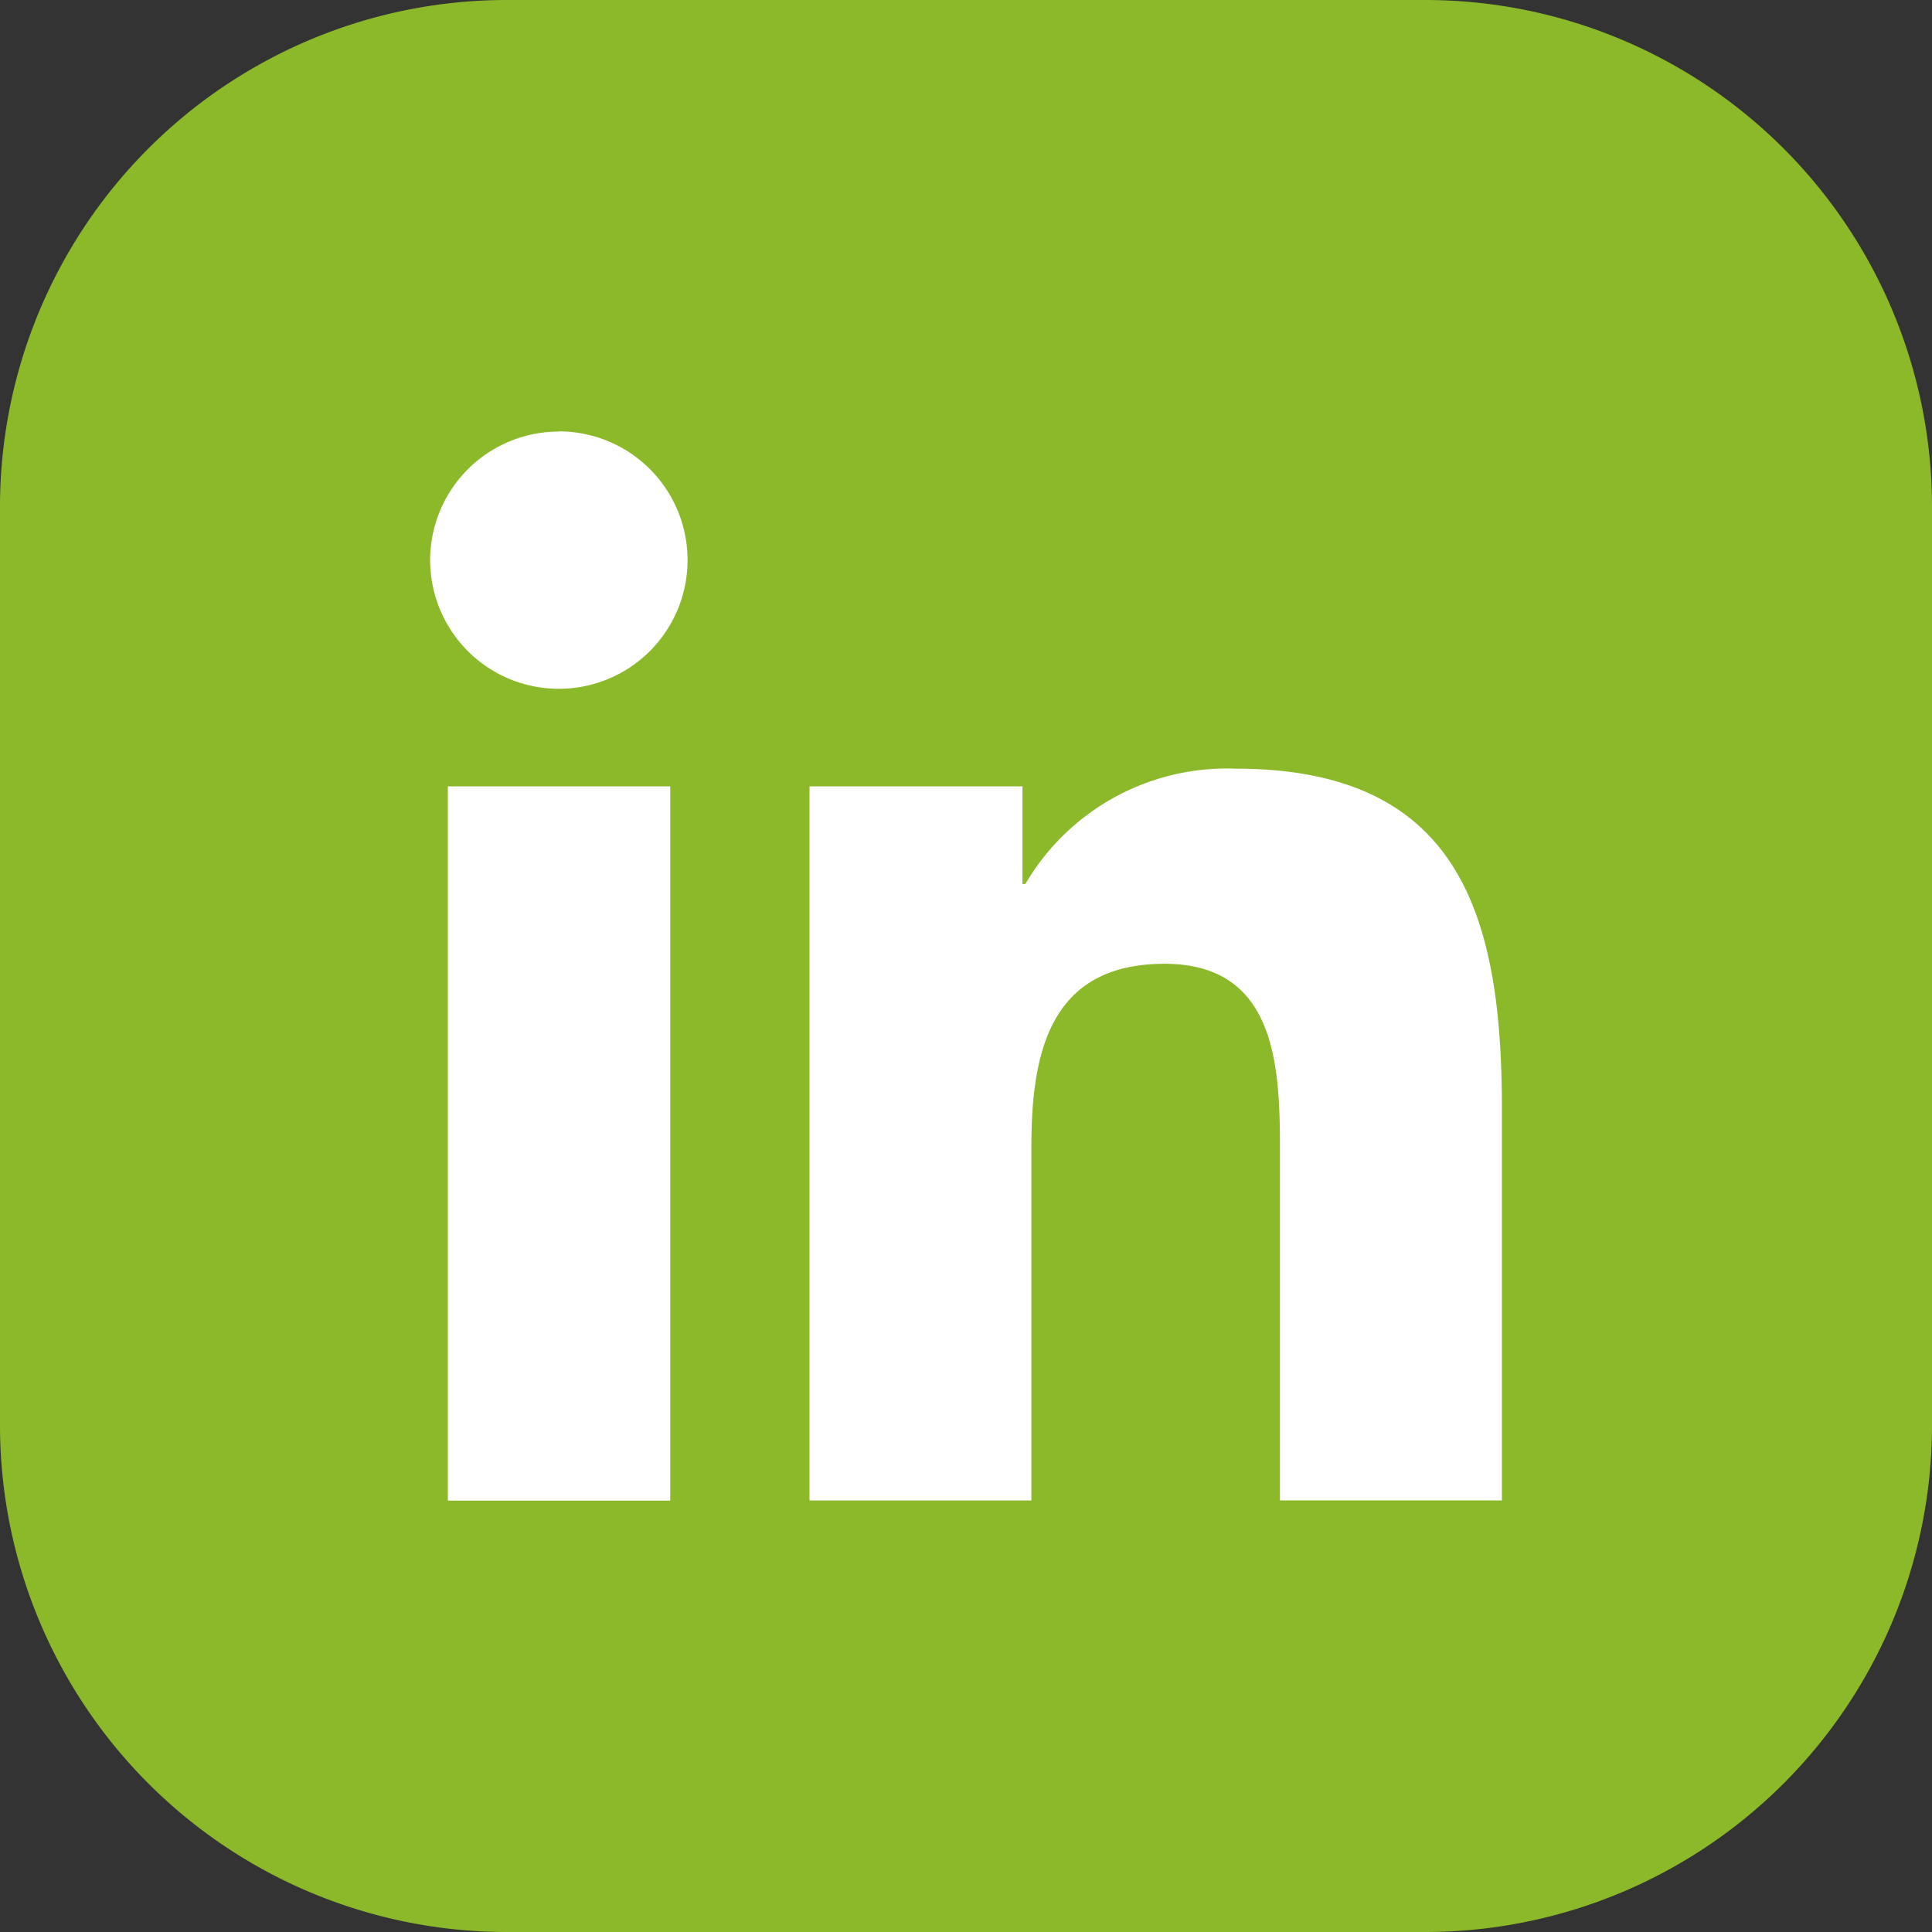 <svg xmlns="http://www.w3.org/2000/svg" xmlns:xlink="http://www.w3.org/1999/xlink" width="50" height="50" viewBox="0 0 50 50">
  <rect x="0" y="0" width="50" height="50" fill="#333333" stroke="none"/>
  <defs>
    <clipPath id="clip-Icoon-social-media-linkedin">
      <rect width="50" height="50"/>
    </clipPath>
  </defs>
  <g id="Icoon-social-media-linkedin" clip-path="url(#clip-Icoon-social-media-linkedin)">
    <g id="Group_43" data-name="Group 43">
      <path id="Path_12" data-name="Path 12" d="M0,36.92V13.078A13.117,13.117,0,0,1,13.078,0H36.92A13.117,13.117,0,0,1,50,13.078V36.92A13.117,13.117,0,0,1,36.92,50H13.078A13.117,13.117,0,0,1,0,36.92" fill="#8cb92a"/>
      <rect id="Rectangle_1" data-name="Rectangle 1" width="50" height="50" fill="none"/>
      <g id="Group_44" data-name="Group 44" transform="translate(-2.511 3.787)">
        <path id="Path_8" data-name="Path 8" d="M8.752,101.554h5.755v18.485H8.752Zm2.877-9.187A3.331,3.331,0,1,1,8.293,95.7a3.331,3.331,0,0,1,3.337-3.328" transform="translate(5.35 -84.99)" fill="#fff"/>
        <path id="Path_9" data-name="Path 9" d="M13.125,97.12h5.511v2.528h.075a6.044,6.044,0,0,1,5.442-2.985c5.818,0,6.891,3.826,6.891,8.8v10.137H25.3v-8.987c0-2.146-.043-4.9-2.987-4.9-2.989,0-3.446,2.335-3.446,4.745v9.144H13.125Z" transform="translate(10.336 -80.557)" fill="#fff"/>
      </g>
    </g>
  </g>
</svg>
